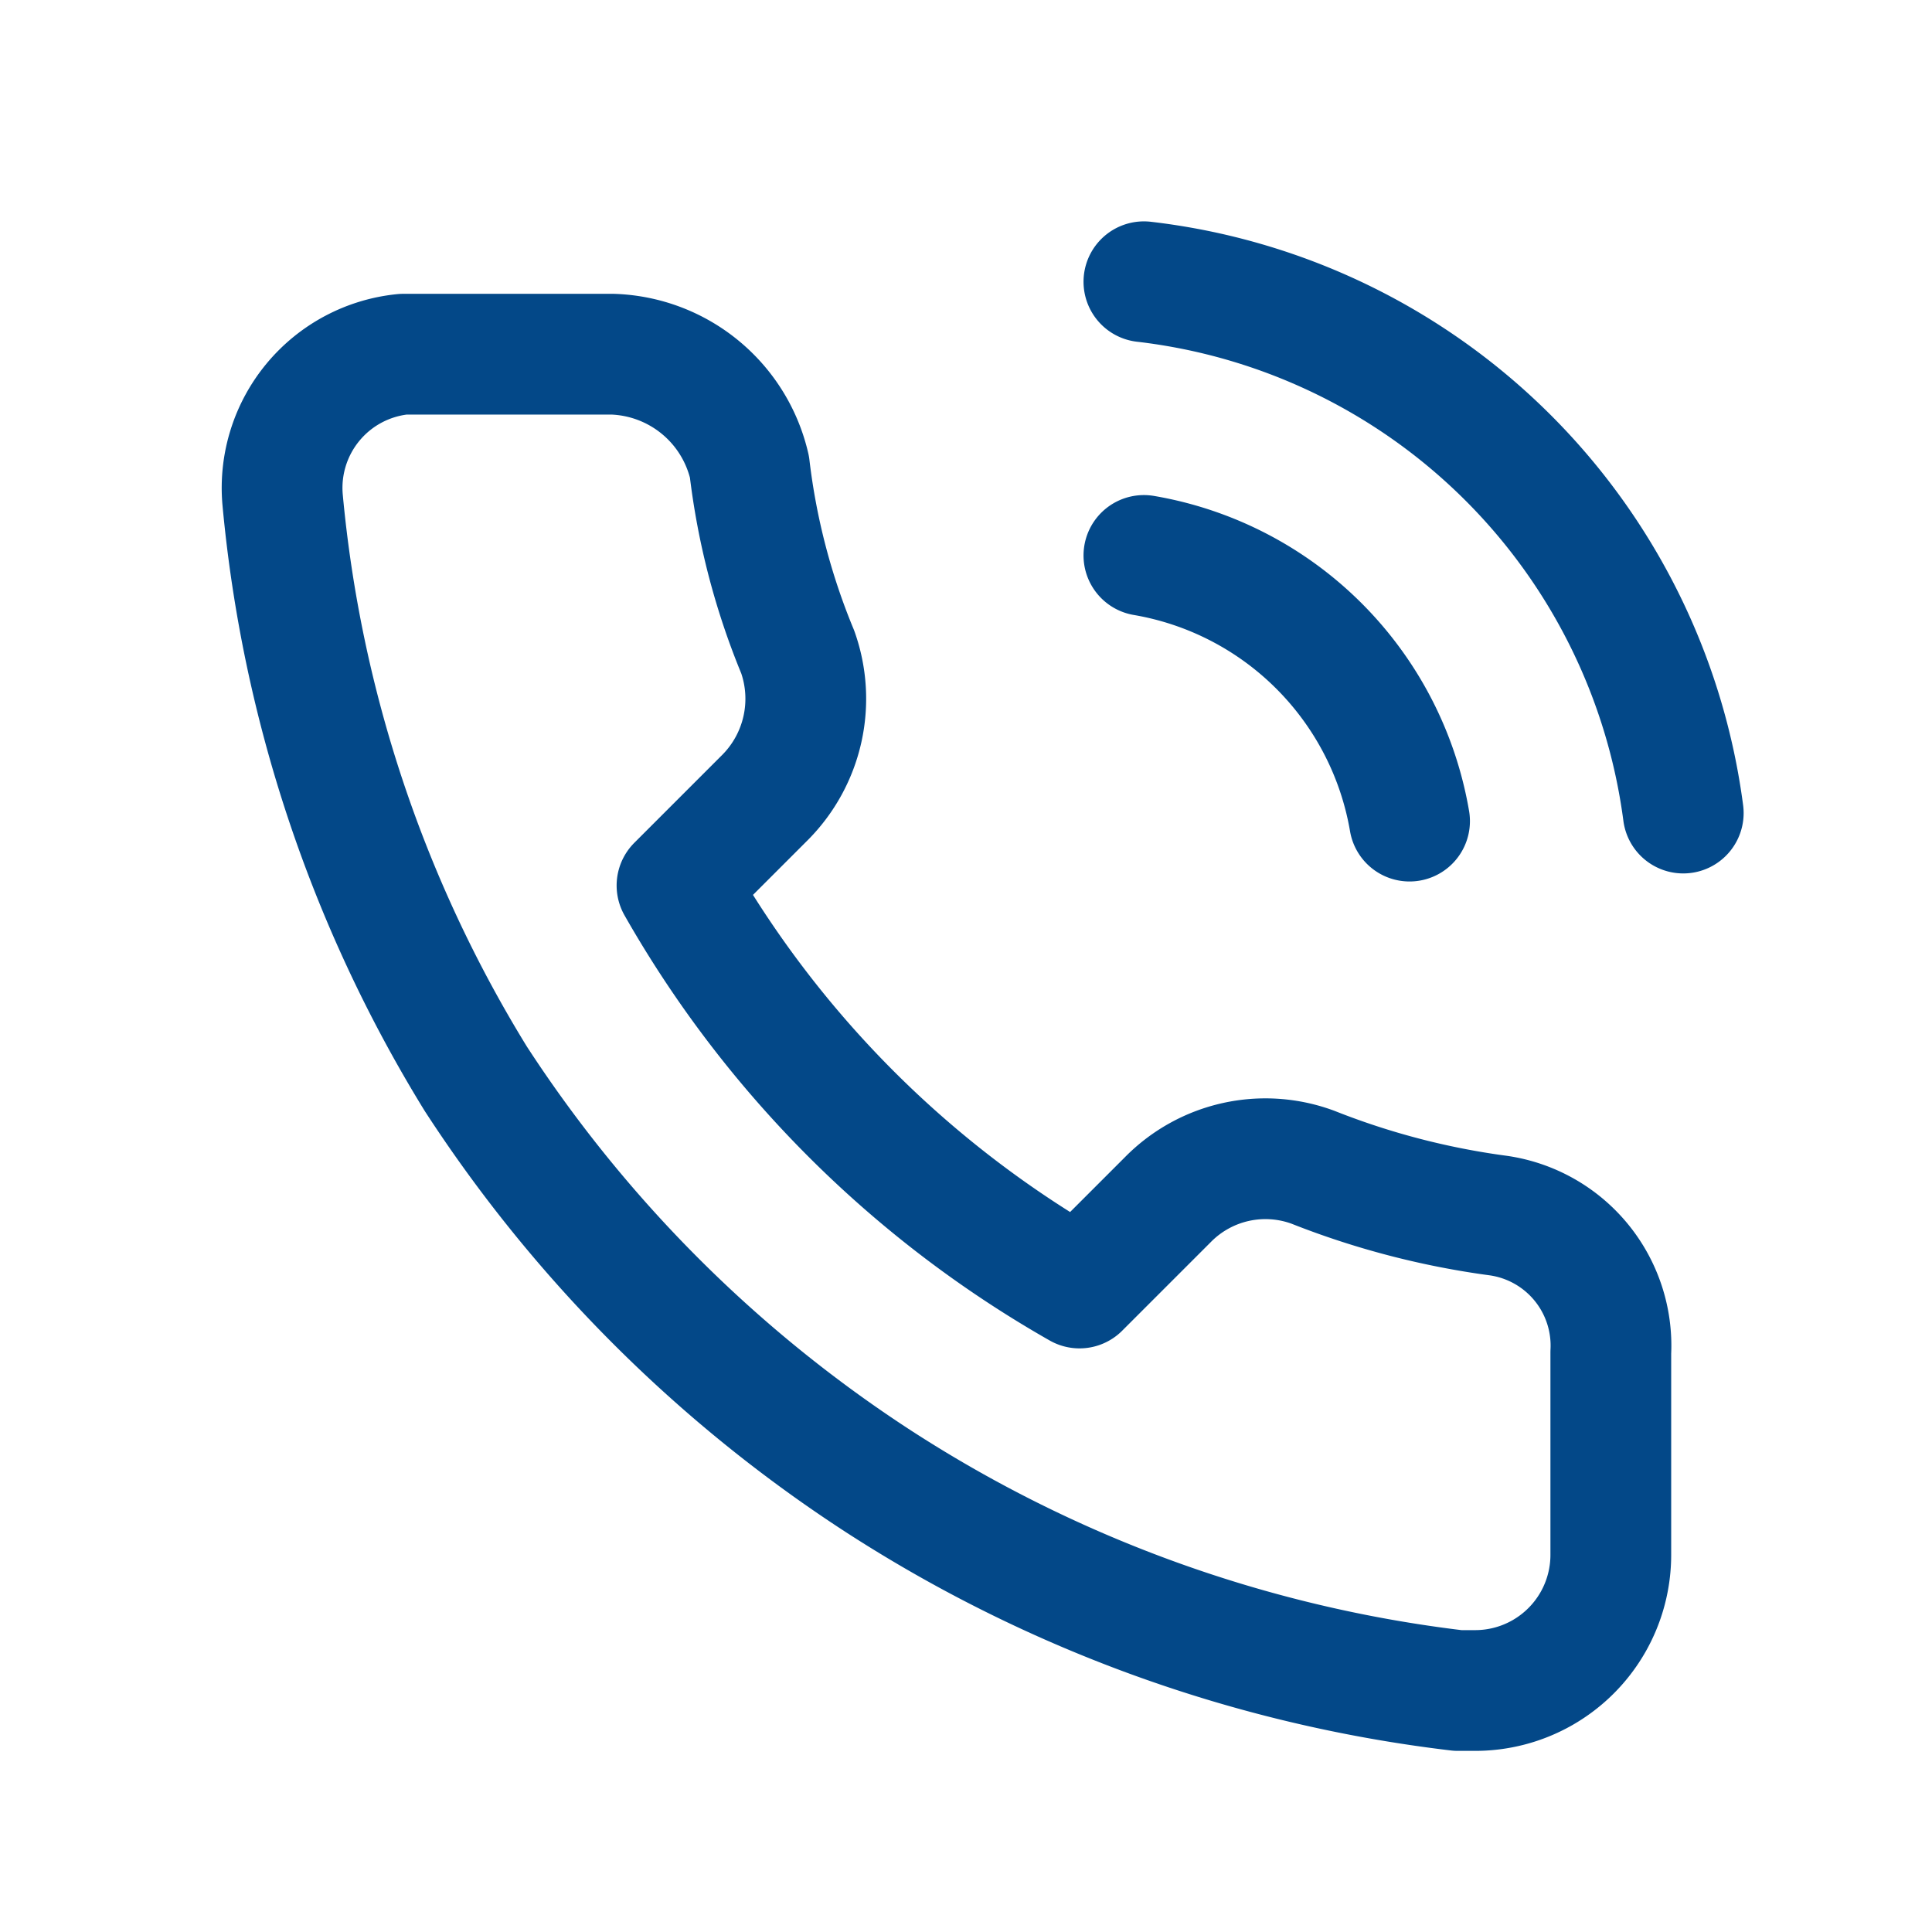 <svg xmlns="http://www.w3.org/2000/svg" width="24" height="24" viewBox="0 0 24 24"><defs><style>.a{fill:#fff;opacity:0;}.b{fill:none;stroke:#034888;stroke-linecap:round;stroke-linejoin:round;stroke-miterlimit:3.333;stroke-width:1.5px;}</style></defs><g transform="translate(-407 -784)"><rect class="a" width="24" height="24" transform="translate(407 784)"/><path class="b" d="M12.5,4.2a4.038,4.038,0,0,1,3.3,3.3M12.5.8a7.645,7.645,0,0,1,6.7,6.6m-.9,6.7v2.5a1.685,1.685,0,0,1-1.7,1.7h-.2a16.908,16.908,0,0,1-7.2-2.6,17.021,17.021,0,0,1-5-5A16.629,16.629,0,0,1,1.8,3.5,1.669,1.669,0,0,1,3.3,1.7H5.9A1.805,1.805,0,0,1,7.6,3.1a8.648,8.648,0,0,0,.6,2.3,1.739,1.739,0,0,1-.4,1.8L6.7,8.3a13.333,13.333,0,0,0,5,5l1.1-1.1a1.7,1.7,0,0,1,1.8-.4,9.766,9.766,0,0,0,2.3.6A1.632,1.632,0,0,1,18.3,14.1Z" transform="translate(408.71 786.7)"/></g></svg>